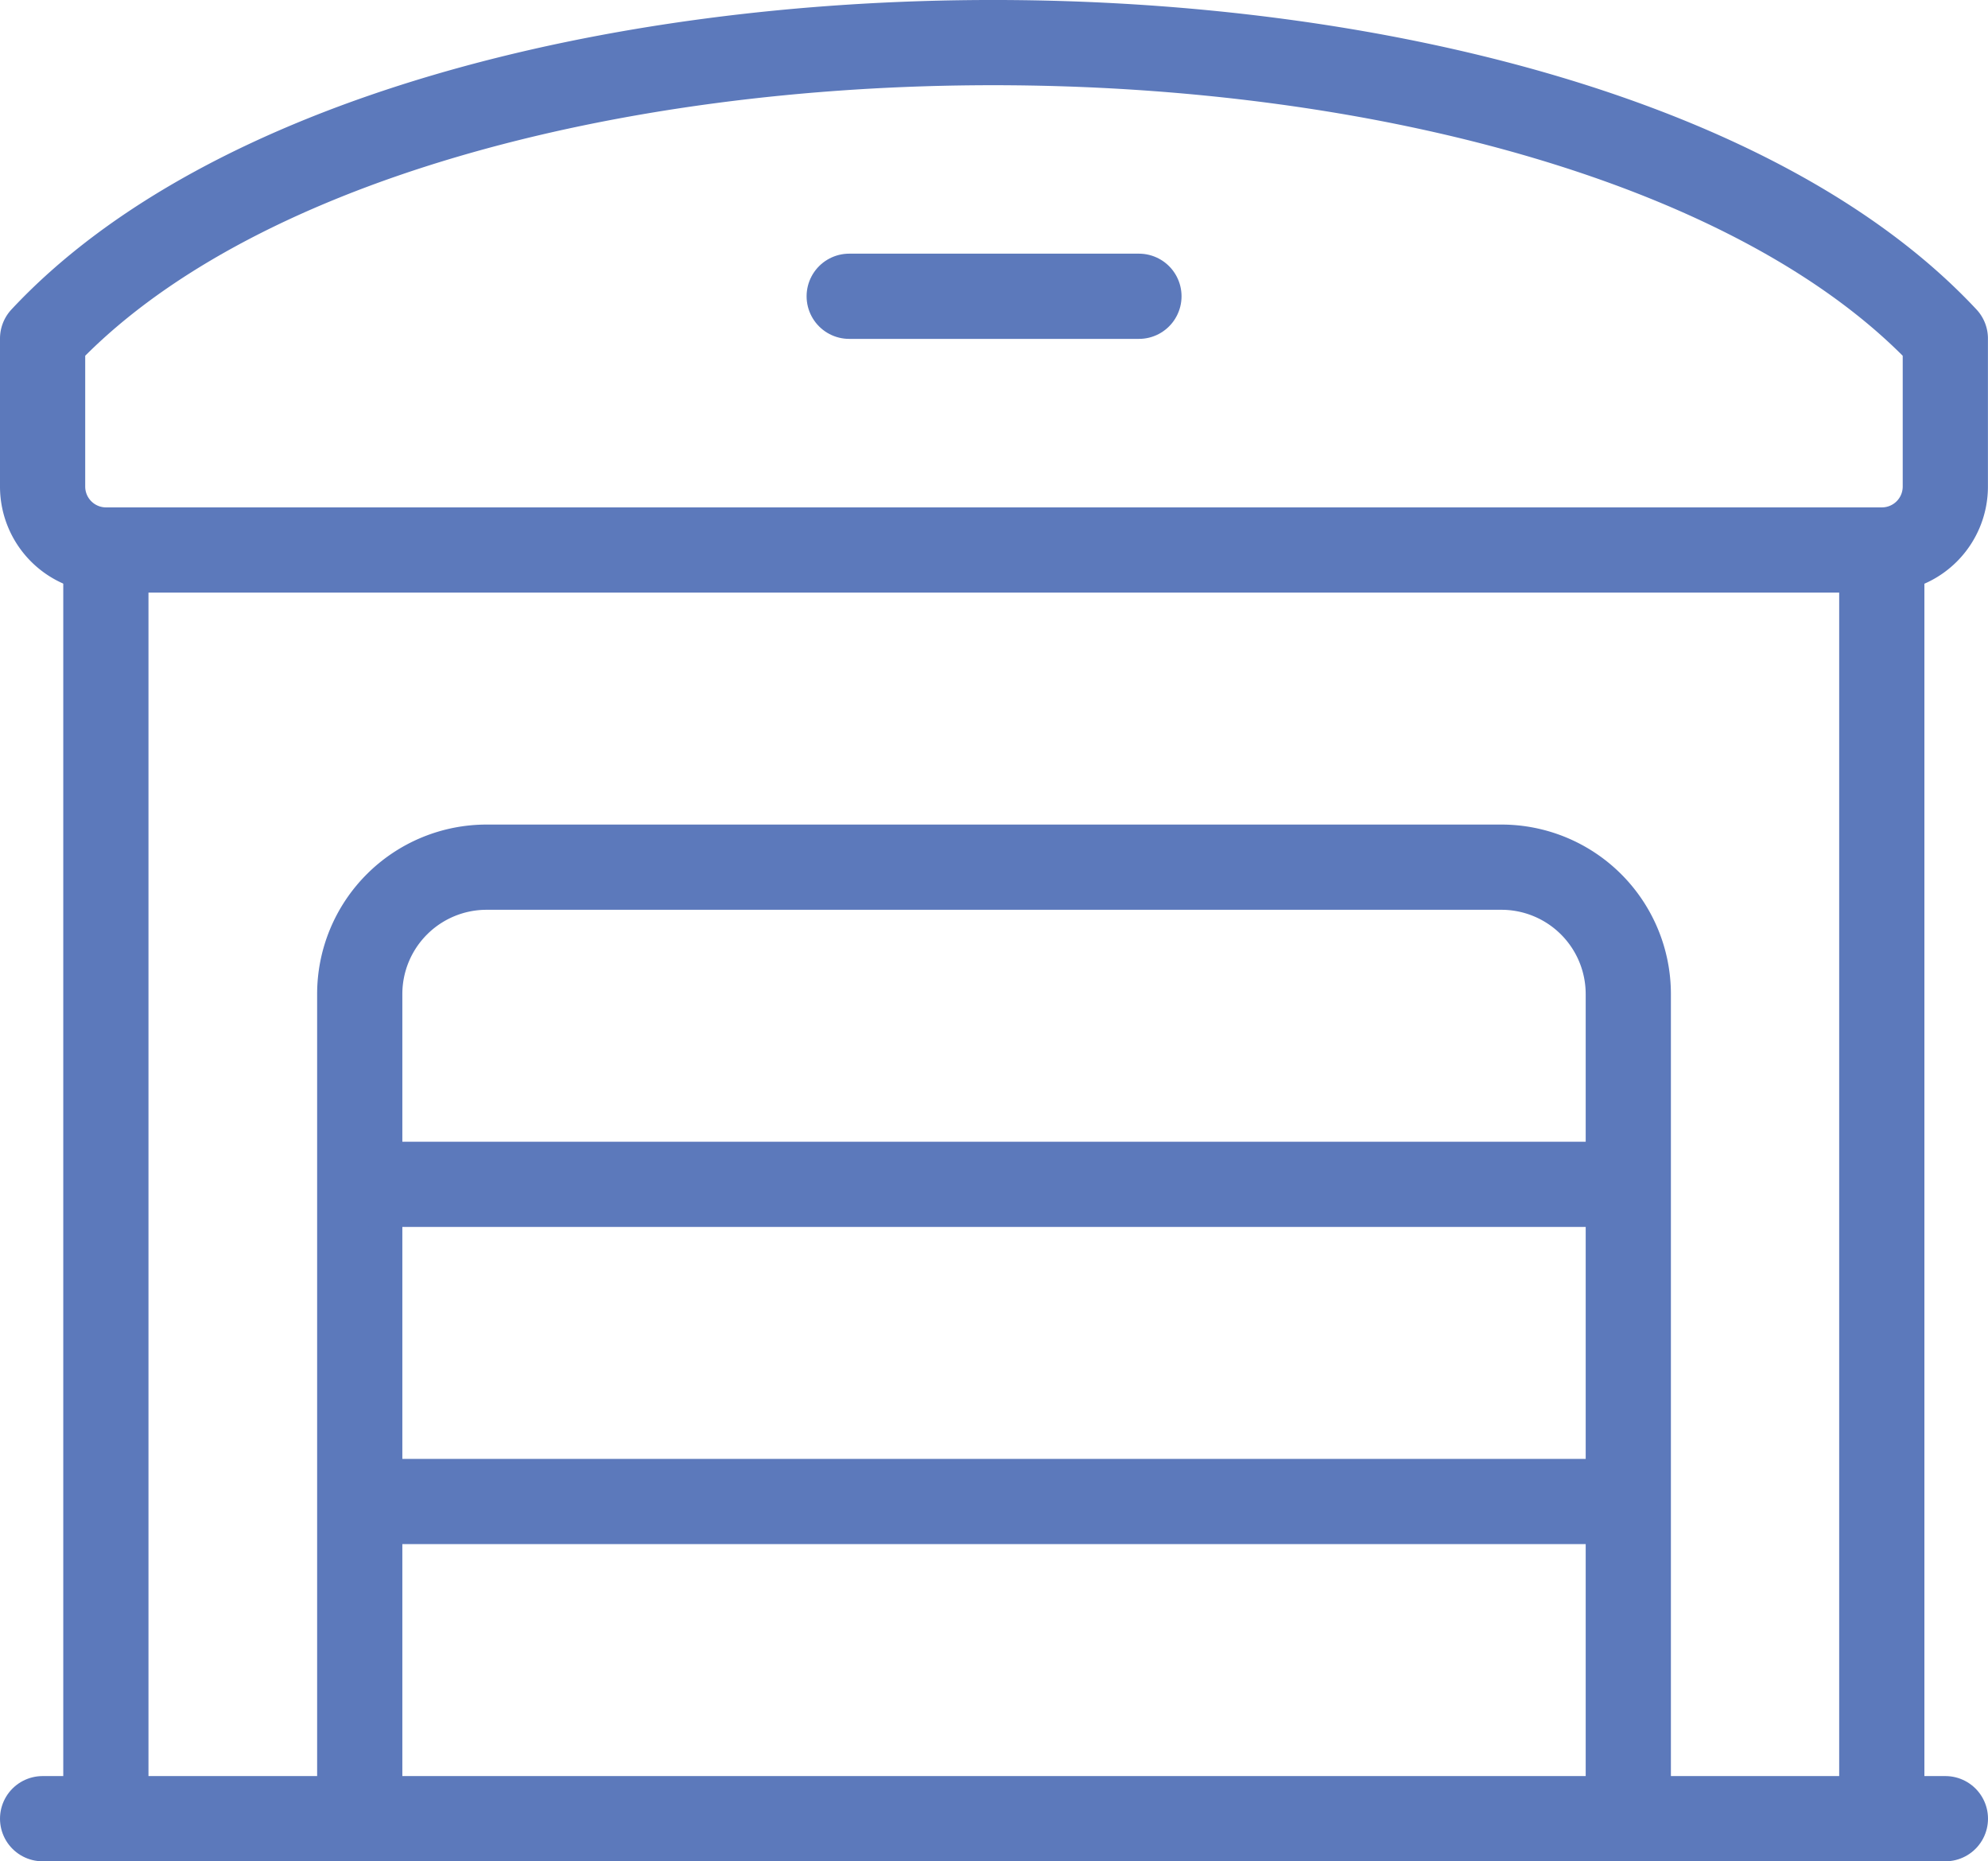 <svg xmlns="http://www.w3.org/2000/svg" width="58.324" height="54.6" viewBox="0 0 58.324 54.6"><defs><style>.a{fill:none;stroke:#5c79bb;stroke-linecap:round;stroke-linejoin:round;stroke-width:2.5px;}</style></defs><g transform="translate(1.25 1.25)"><path class="a" d="M.755,10.182v4.342a1.861,1.861,0,0,0,1.861,1.861h52.1a1.861,1.861,0,0,0,1.861-1.861V10.182C45.8-1.357,11.6-1.429.755,10.182Z" transform="translate(-0.755 -1.501)"/><path class="a" d="M1.5,44.716V7.5" transform="translate(0.356 7.384)"/><path class="a" d="M22.5,44.716V7.5" transform="translate(31.458 7.384)"/><path class="a" d="M4.505,39.162V14.972A3.723,3.723,0,0,1,8.227,11.25H38a3.723,3.723,0,0,1,3.722,3.722v24.19" transform="translate(4.799 12.938)"/><path class="a" d="M4.668,15H41.075" transform="translate(5.04 18.492)"/><path class="a" d="M4.668,18.75H41.075" transform="translate(5.04 24.046)"/><path class="a" d="M.755,22.5H56.579" transform="translate(-0.755 29.6)"/><path class="a" d="M10.293,4.5h8.5" transform="translate(13.371 2.941)"/></g></svg>